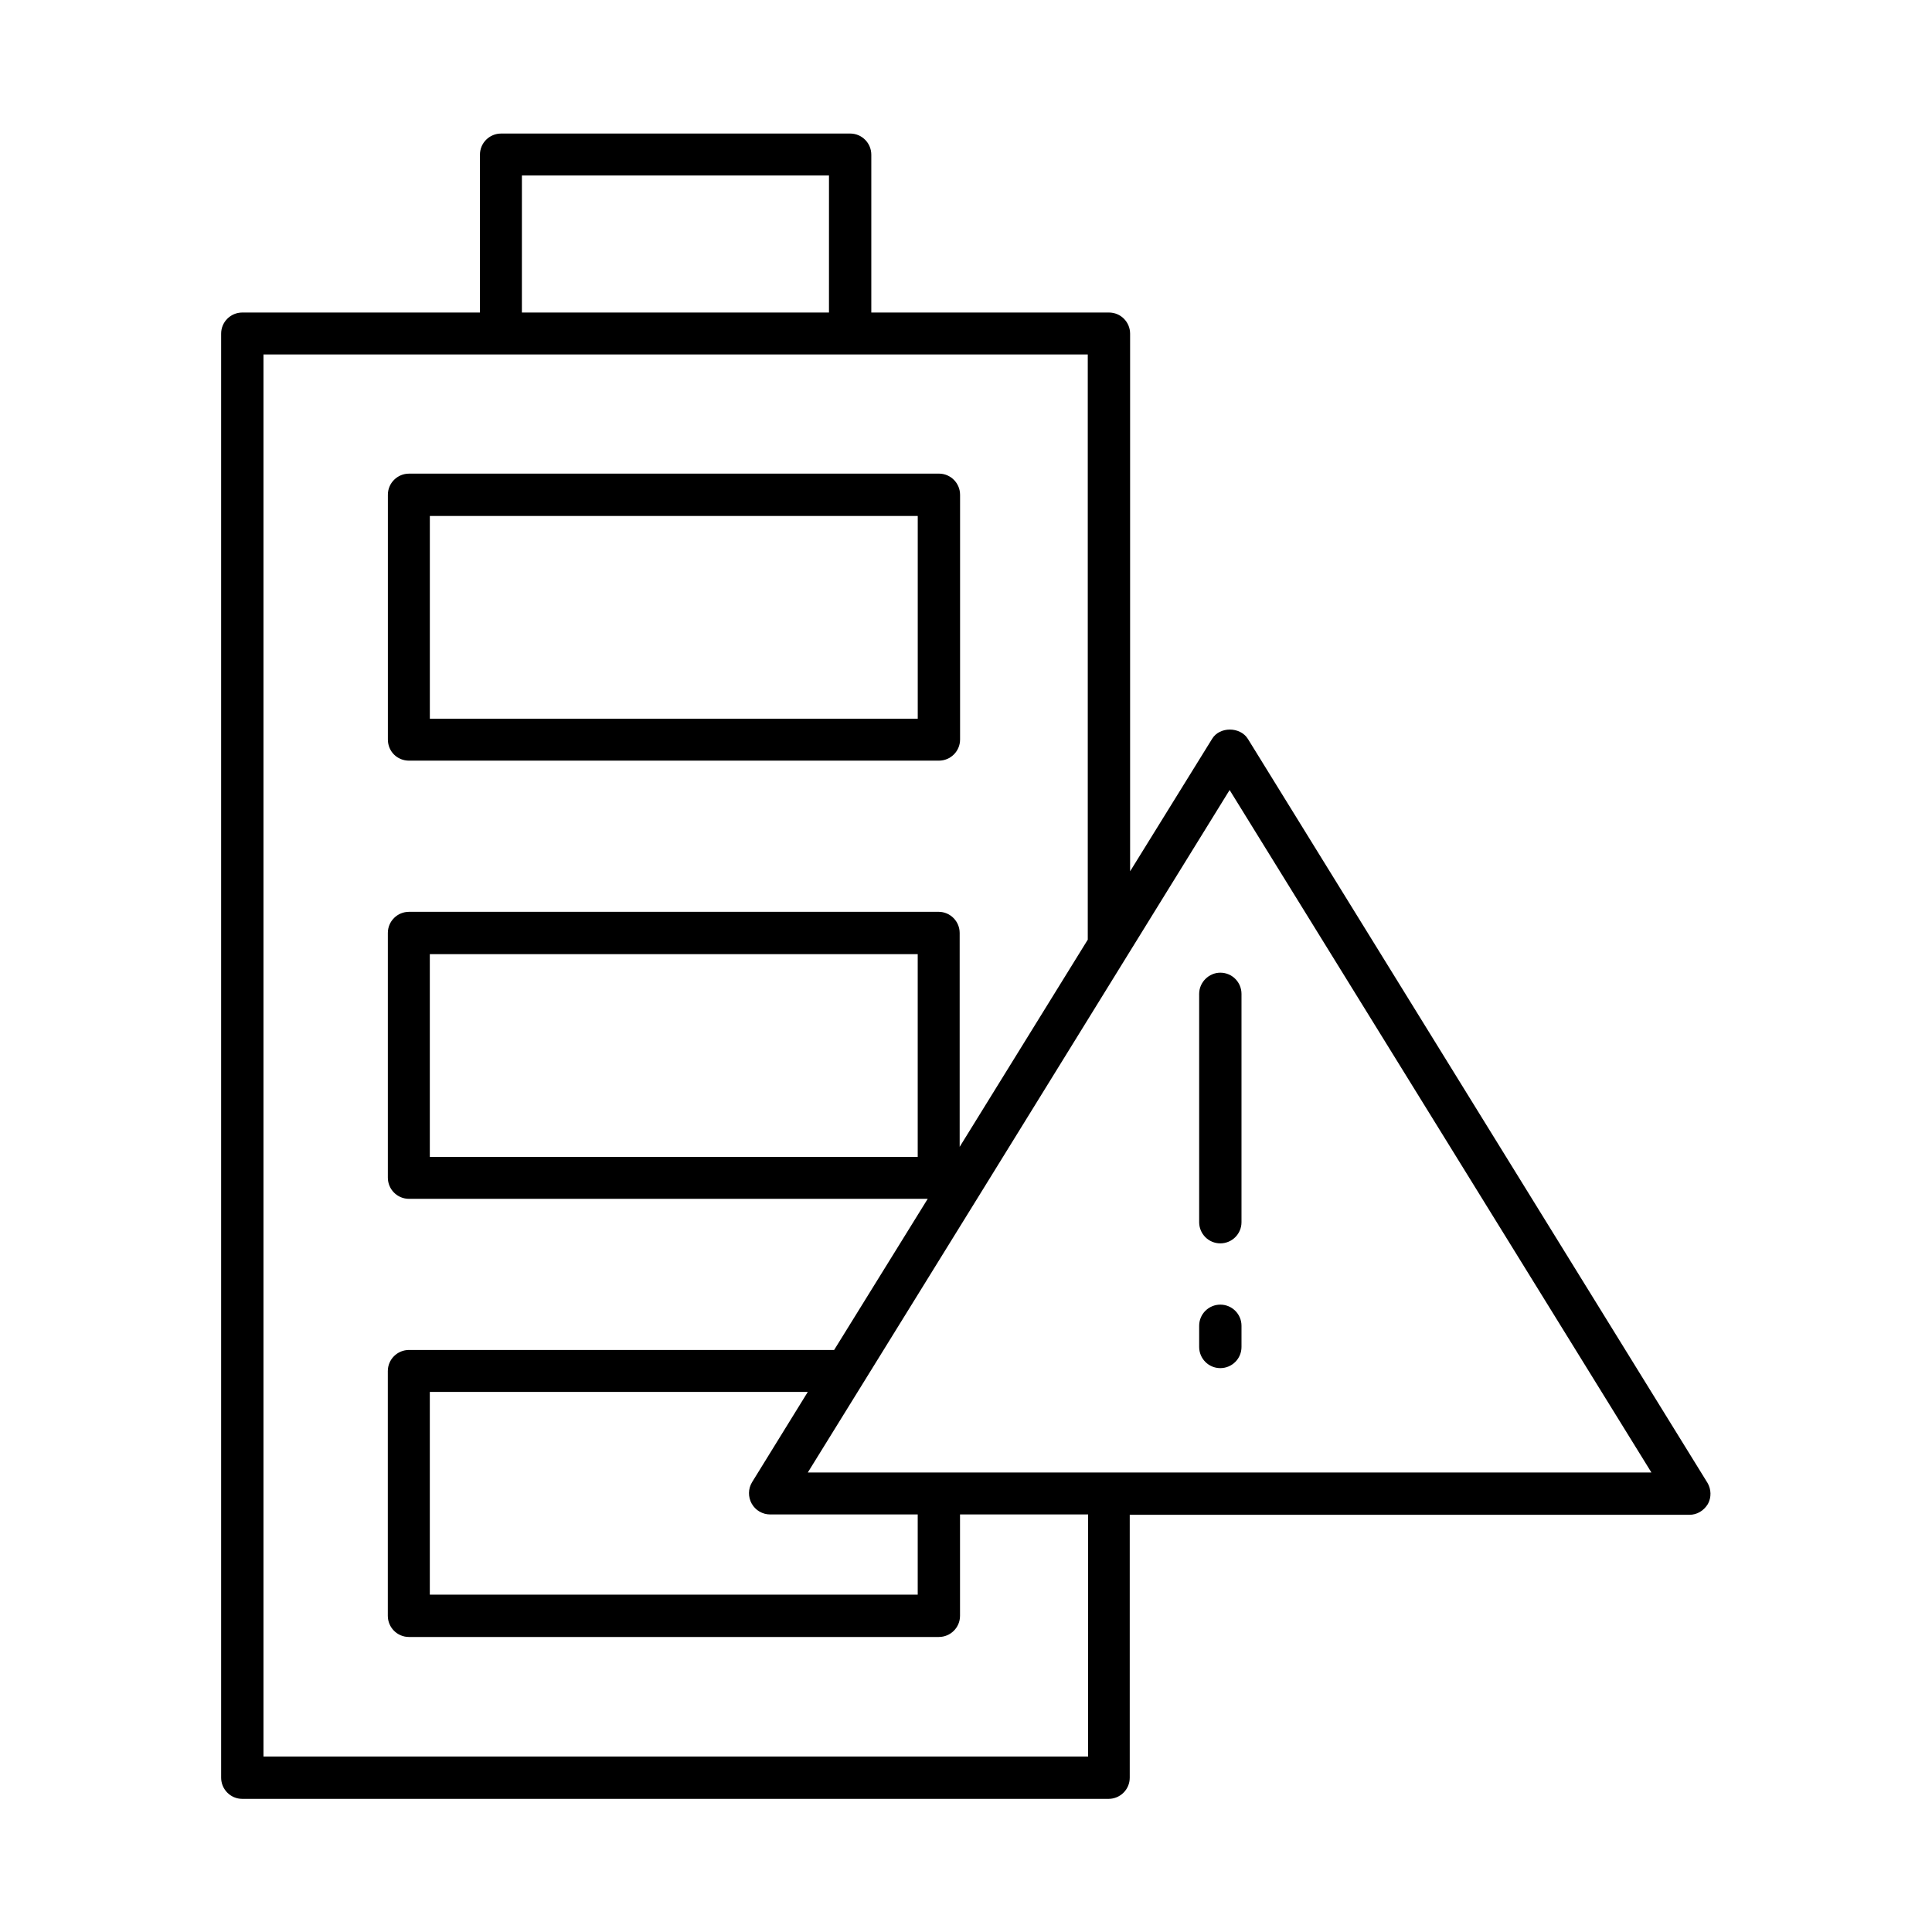 <?xml version="1.0" encoding="UTF-8"?>
<!-- The Best Svg Icon site in the world: iconSvg.co, Visit us! https://iconsvg.co -->
<svg fill="#000000" width="800px" height="800px" version="1.1" viewBox="144 144 512 512" xmlns="http://www.w3.org/2000/svg">
 <g>
  <path d="m252.4 345.58h140.42c3.051 0 5.609-2.461 5.609-5.609v-64.848c0-3.051-2.461-5.609-5.609-5.609l-140.42 0.004c-3.051 0-5.609 2.461-5.609 5.609v64.848c0 3.148 2.461 5.606 5.609 5.606zm5.512-64.844h129.3v53.727h-129.3z"/>
  <path d="m474.68 339.78c-2.066-3.246-7.477-3.246-9.445 0l-21.746 35.129v-142.48c0-3.051-2.461-5.609-5.609-5.609h-62.977v-41.82c0-3.051-2.461-5.609-5.609-5.609h-92.496c-3.051 0-5.609 2.461-5.609 5.609v41.82h-62.977c-3.051 0-5.609 2.461-5.609 5.609v382.68c0 3.051 2.461 5.609 5.609 5.609h229.57c3.051 0 5.609-2.461 5.609-5.609v-69.668h148.29c2.066 0 3.836-1.082 4.922-2.856 0.984-1.77 0.887-3.938-0.098-5.609zm-192.37-149.27h81.379l-0.004 36.309h-81.379zm149.96 418.99h-218.45v-371.56h218.45v155.08l-33.949 54.906v-56.68c0-3.051-2.461-5.609-5.609-5.609l-140.32 0.004c-3.051 0-5.609 2.461-5.609 5.609v64.844c0 3.051 2.461 5.609 5.609 5.609h137.46l-24.797 40.051h-112.67c-3.051 0-5.609 2.461-5.609 5.609v64.844c0 3.051 2.461 5.609 5.609 5.609h140.42c3.051 0 5.609-2.461 5.609-5.609v-26.863h33.949l-0.004 64.156zm-45.066-212.64v53.727h-129.3v-53.727zm-43.984 145.63c0.984 1.77 2.856 2.856 4.922 2.856h39.062v21.254h-129.3v-53.727h100.17l-14.762 23.91c-1.082 1.773-1.082 3.938-0.098 5.707zm14.855-8.266 45.164-73.012 66.621-107.85 111.78 180.86z"/>
  <path d="m461.79 407.38v60.516c0 3.051 2.461 5.609 5.609 5.609 3.051 0 5.609-2.461 5.609-5.609v-60.516c0-3.051-2.461-5.609-5.609-5.609-3.051 0-5.609 2.559-5.609 5.609z"/>
  <path d="m467.4 489.74c-3.051 0-5.609 2.461-5.609 5.609v5.609c0 3.051 2.461 5.609 5.609 5.609 3.051 0 5.609-2.461 5.609-5.609v-5.609c0-3.148-2.559-5.609-5.609-5.609z"/>
 </g>
</svg>